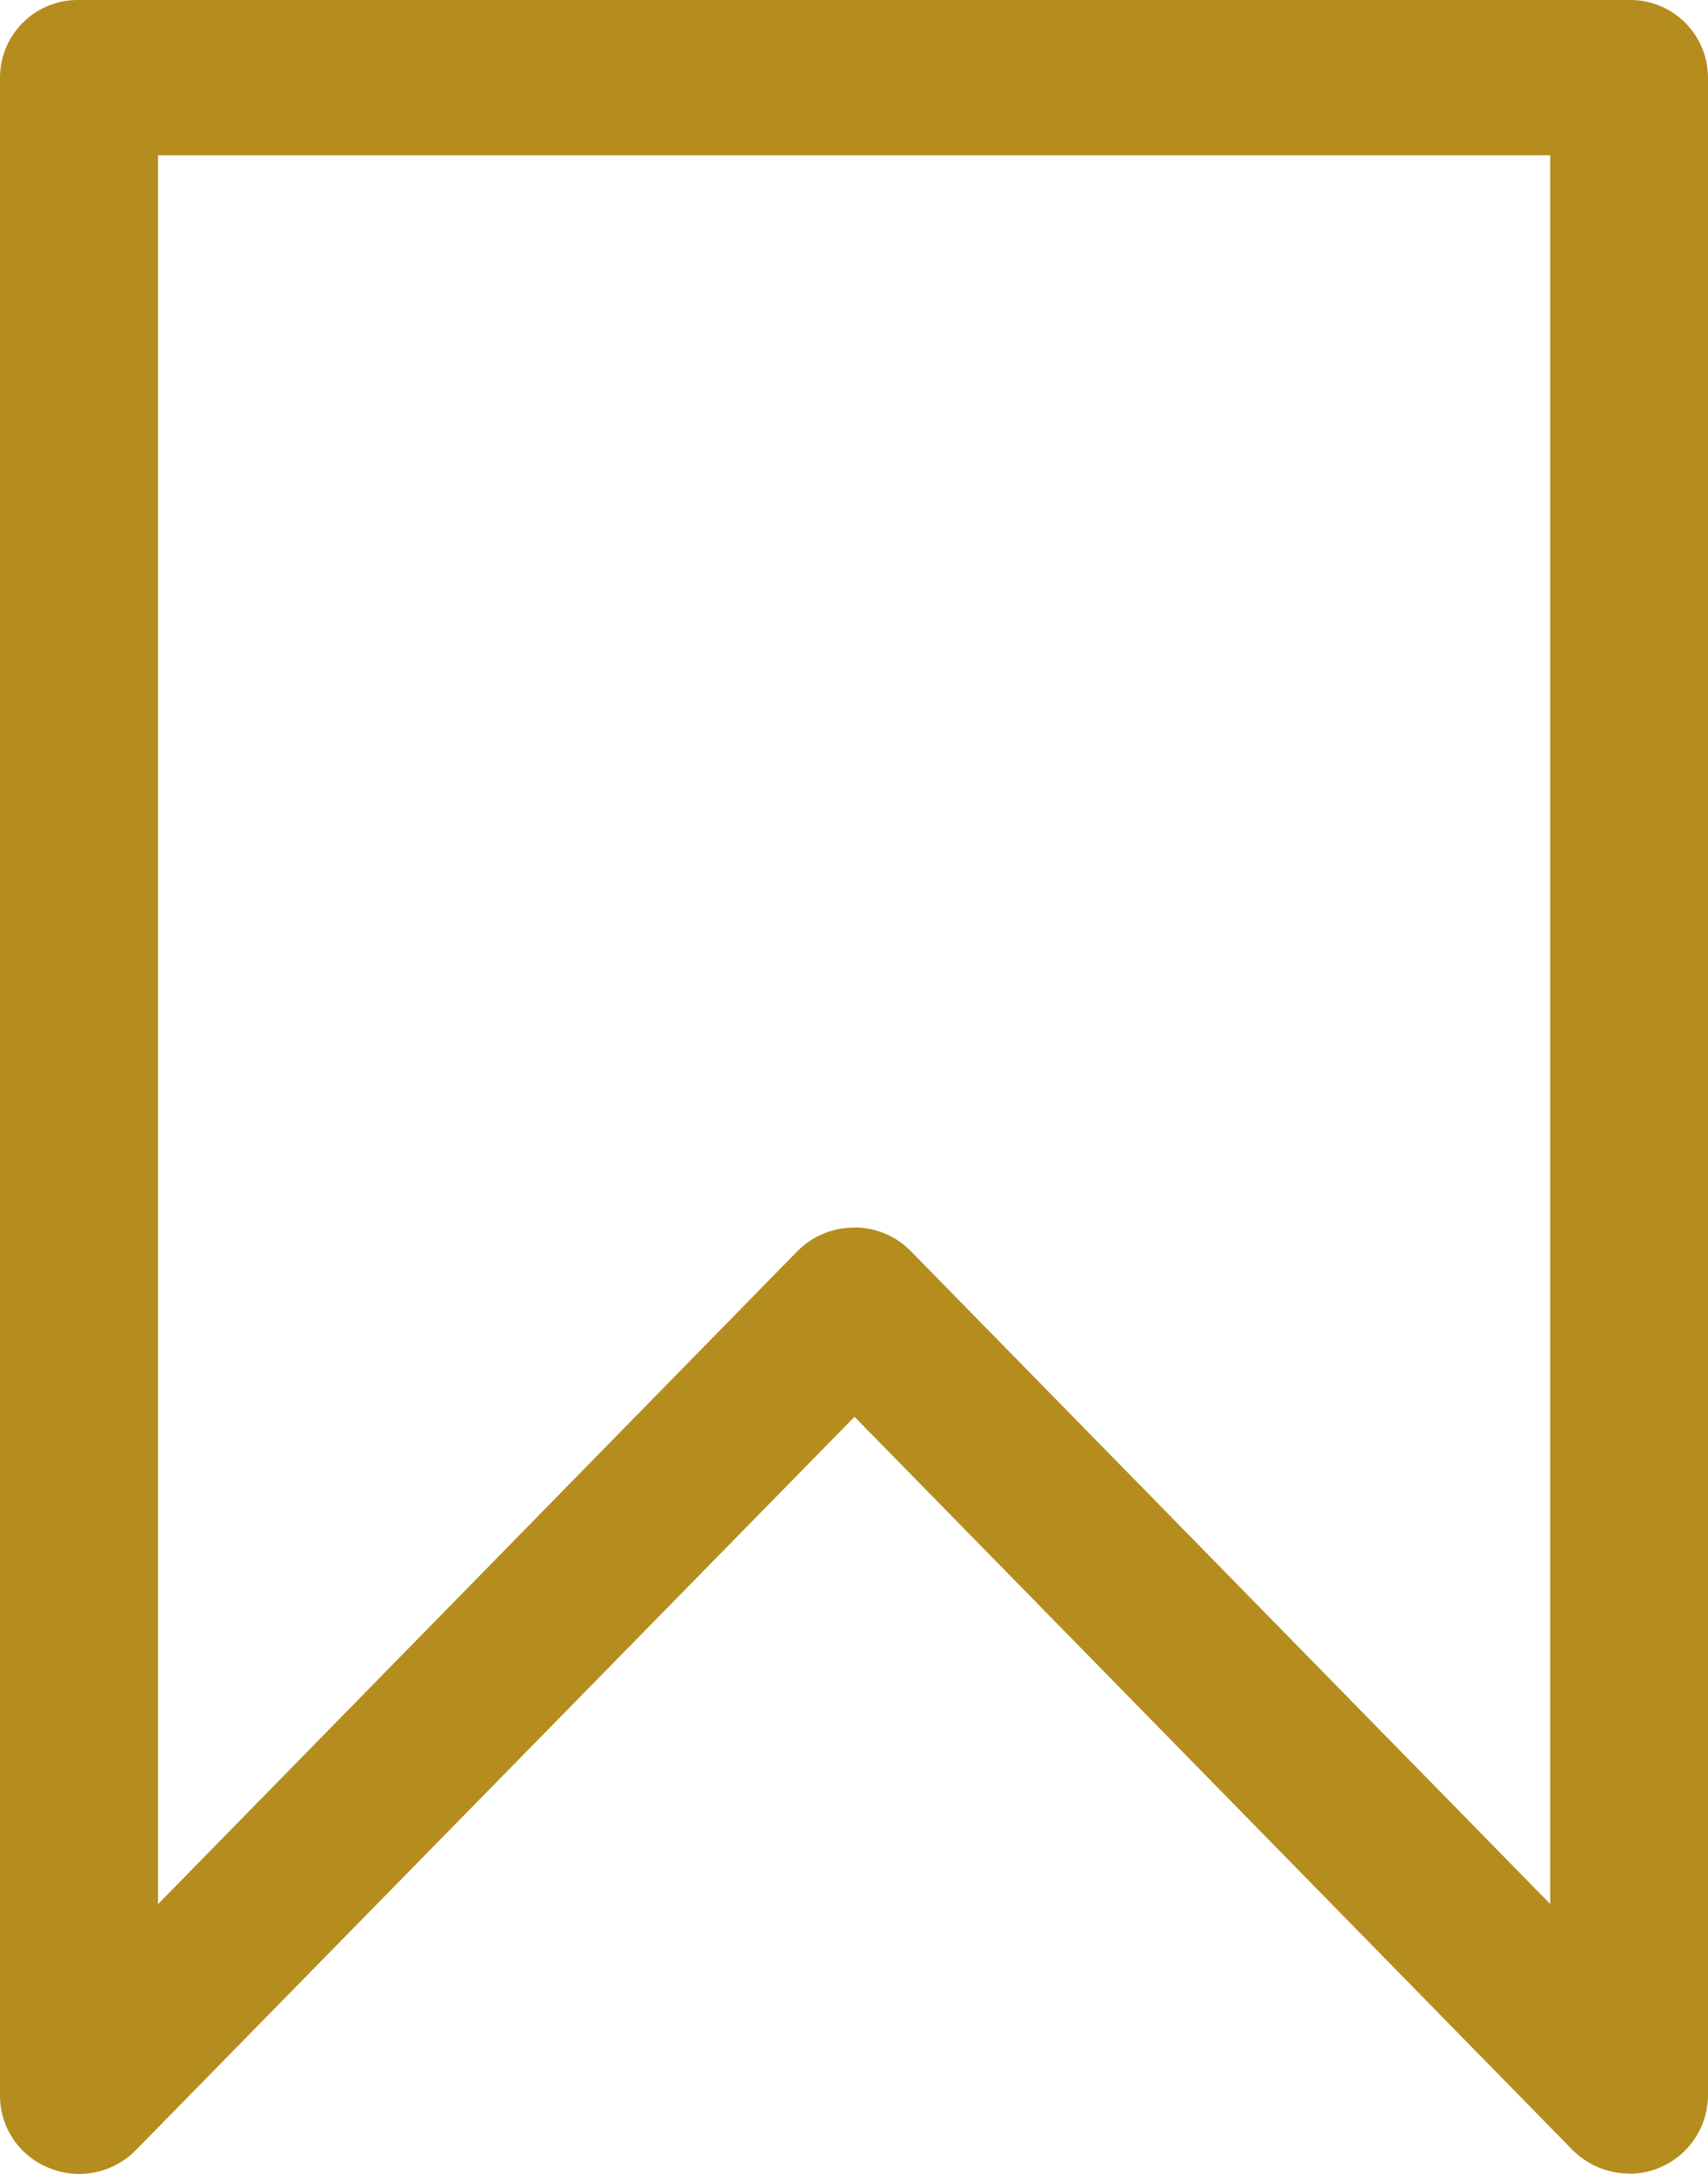 <?xml version="1.0" encoding="UTF-8"?>
<svg id="_レイヤー_1" data-name="レイヤー 1" xmlns="http://www.w3.org/2000/svg" width="13.196" height="16.795" viewBox="0 0 13.196 16.795">
  <defs>
    <style>
      .cls-1 {
        fill: #b58d1e;
        stroke-width: 0px;
      }
    </style>
  </defs>
  <g id="_グループ_865" data-name="グループ 865">
    <path id="_パス_3622" data-name="パス 3622" class="cls-1" d="M12.587,16.793c-.164-.001-.321-.066-.437-.182l-5.548-5.665-5.552,5.665c-.173.177-.437.233-.667.14C.154,16.662.002,16.442,0,16.196V.6C0,.269.269,0,.6,0c.003,0,.007,0,.01,0h11.977c.331-.005.604.26.609.591,0,.003,0,.006,0,.009v15.594c-.005.333-.276.6-.609.6M6.598,9.483c.166-.001.324.066.44.184l4.939,5.043V1.2H1.221v13.511l4.938-5.043c.116-.118.274-.184.439-.184"/>
  </g>
</svg>